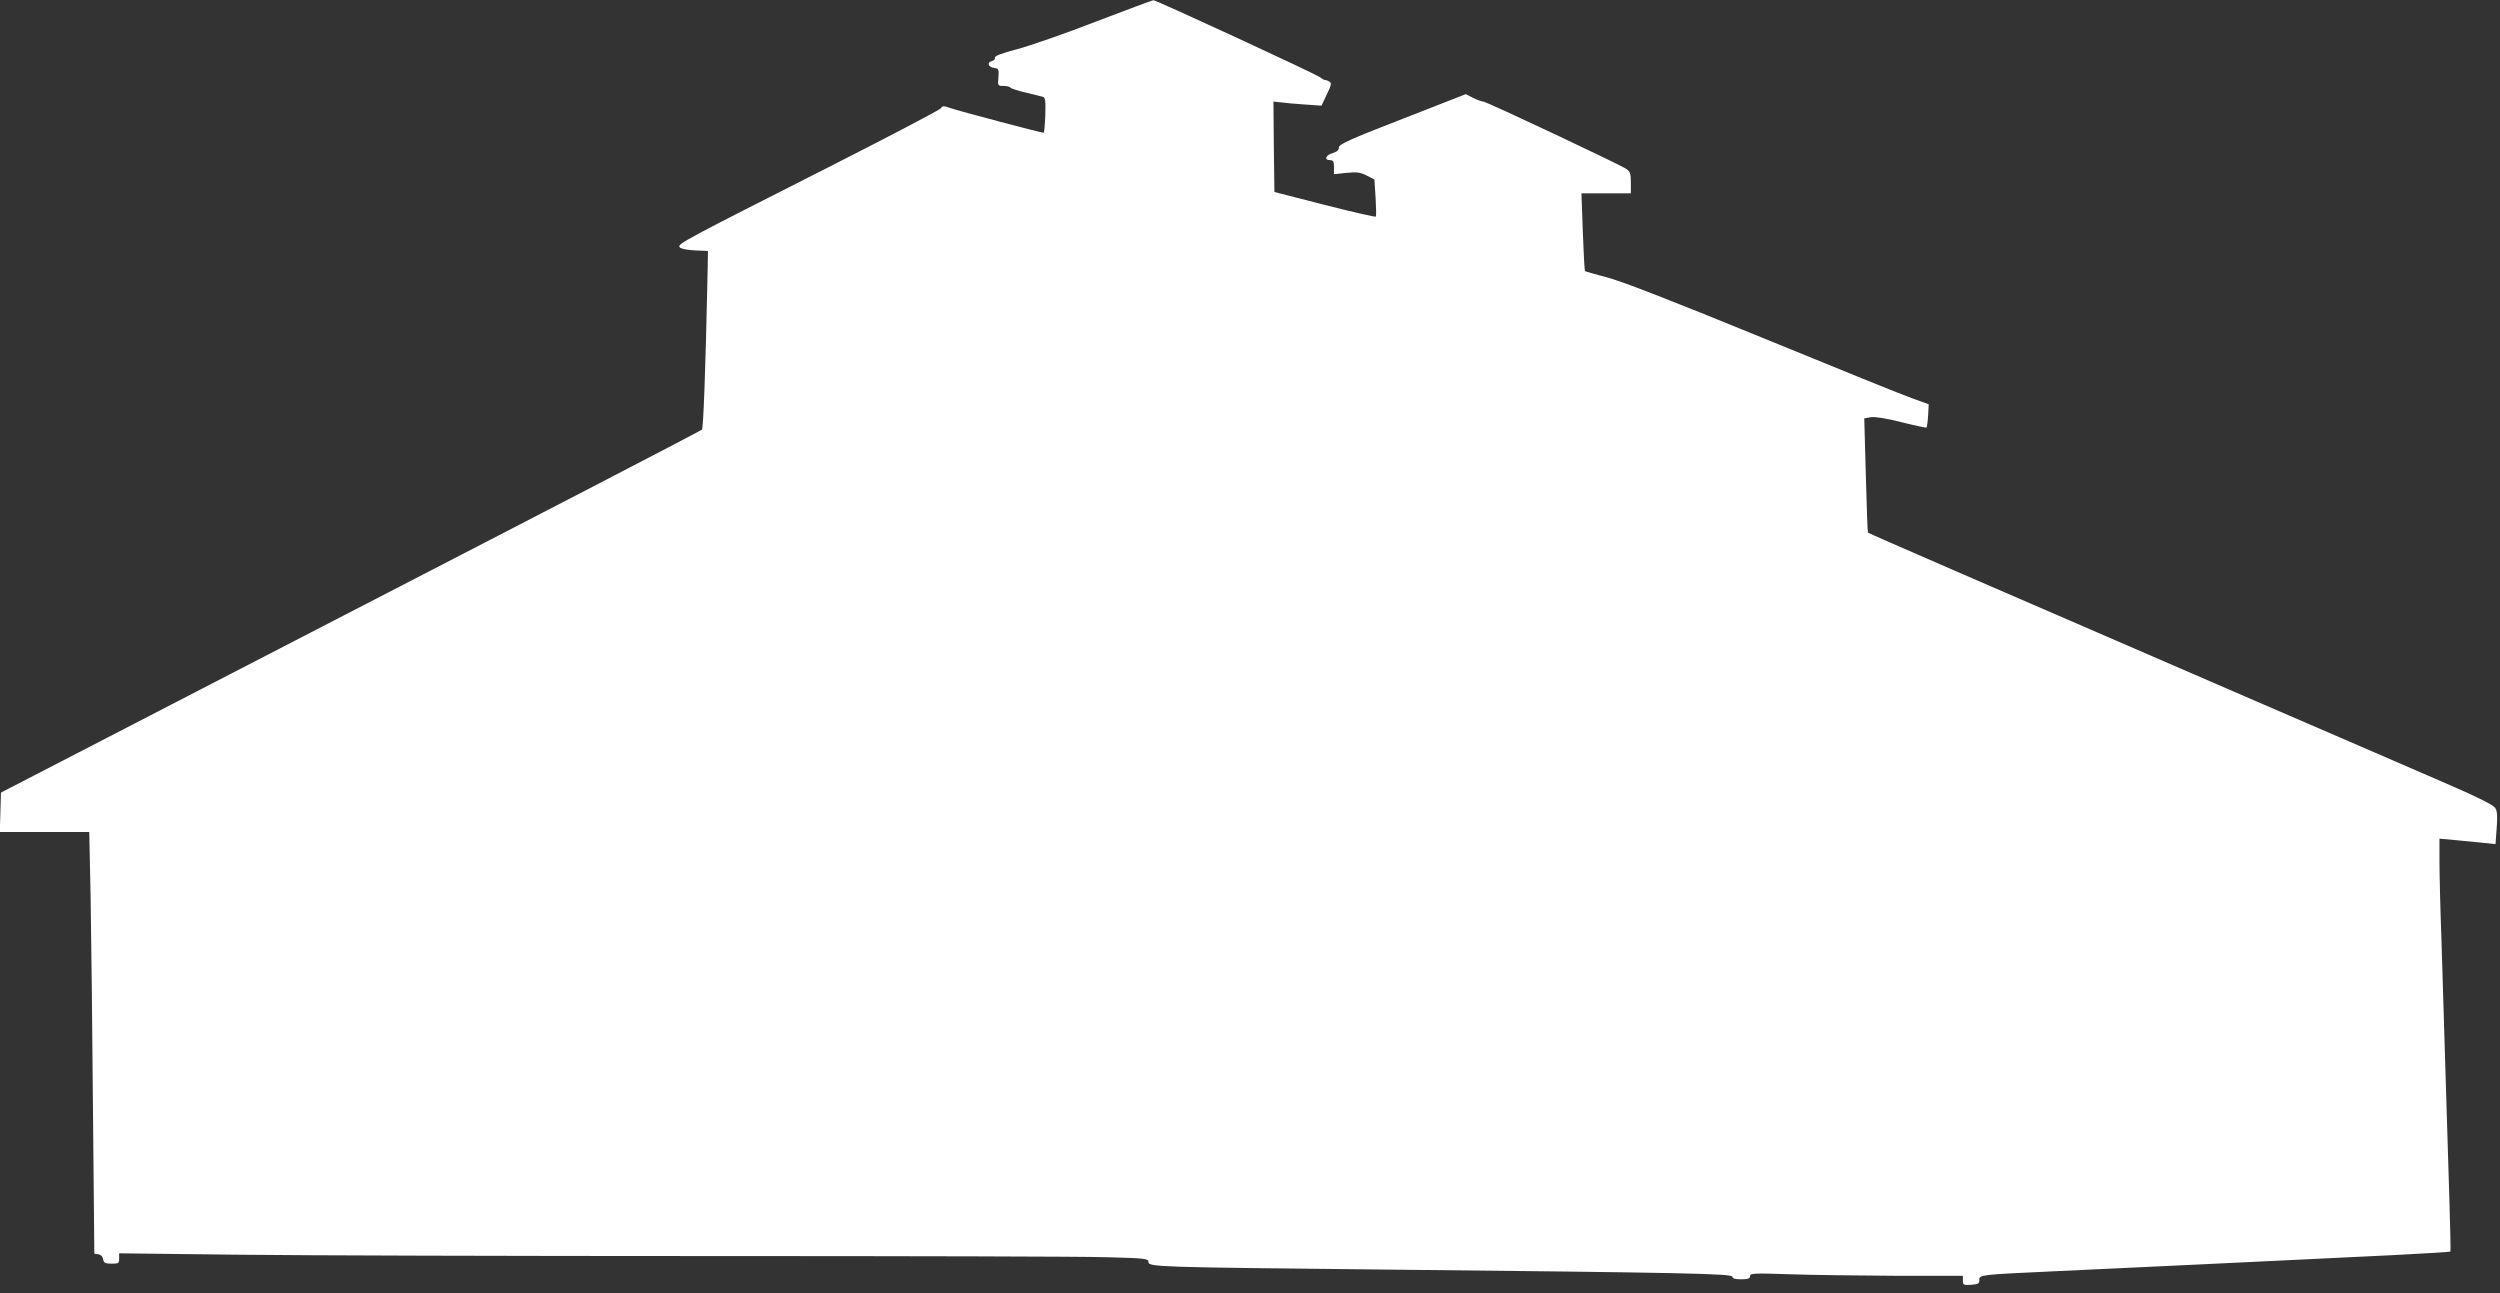 <?xml version="1.0" standalone="no"?>
<!DOCTYPE svg PUBLIC "-//W3C//DTD SVG 20010904//EN"
 "http://www.w3.org/TR/2001/REC-SVG-20010904/DTD/svg10.dtd">
<svg version="1.0" xmlns="http://www.w3.org/2000/svg"
 width="1280pt" height="662pt" viewBox="0 0 1280 662"
 preserveAspectRatio="xMidYMid meet">
<rect x="0" y="0" width="1280" height="662" fill="#333333" stroke="none"/>
<g transform="translate(0,662) scale(0.1,-0.1)"
fill="#ffffff" stroke="none">
<path d="M5610 6509 c-157 -61 -338 -124 -403 -141 -80 -21 -116 -35 -113 -44
2 -7 -5 -14 -16 -17 -27 -7 -18 -31 13 -35 22 -3 24 -7 21 -47 -4 -44 -3 -45
26 -45 17 0 33 -4 36 -9 3 -4 38 -16 78 -25 40 -10 80 -19 88 -22 12 -3 14
-20 12 -94 -2 -49 -6 -90 -8 -90 -13 0 -440 113 -476 126 -37 13 -43 13 -50 0
-5 -8 -255 -139 -556 -292 -766 -388 -795 -403 -782 -420 7 -8 38 -14 78 -16
l67 -3 -3 -150 c-10 -474 -21 -758 -28 -765 -5 -5 -814 -425 -1799 -933
l-1790 -925 -3 -101 -3 -101 229 0 229 0 7 -337 c3 -186 9 -672 12 -1080 l7
-742 21 -3 c13 -2 22 -12 24 -25 3 -19 10 -23 43 -23 36 0 39 2 39 26 l0 27
598 -7 c328 -4 1418 -7 2422 -7 1004 0 1921 -2 2038 -6 194 -5 212 -7 212 -24
0 -26 38 -27 1195 -39 1565 -16 1795 -21 1795 -37 0 -9 14 -13 45 -13 35 0 45
4 45 16 0 15 18 16 198 10 108 -4 353 -7 545 -8 l347 0 0 -24 c0 -23 3 -25 43
-22 36 3 42 6 41 25 -1 26 12 27 361 43 242 11 1316 62 1763 84 156 8 286 16
288 18 2 3 -1 135 -6 294 -5 159 -14 453 -20 654 -6 201 -15 496 -20 655 -6
160 -10 340 -10 400 l0 111 78 -7 c42 -4 107 -10 143 -14 l66 -7 6 82 c5 63 3
87 -8 104 -10 15 -92 56 -247 123 -128 56 -552 239 -943 408 -1479 640 -2018
874 -2021 878 -2 1 -7 134 -11 294 l-8 291 34 6 c22 3 80 -6 158 -26 68 -17
125 -29 127 -27 2 2 6 30 8 62 l3 57 -80 29 c-44 15 -390 155 -770 311 -474
194 -724 291 -798 310 -60 16 -110 30 -112 32 -2 2 -7 92 -11 201 l-7 197 126
0 127 0 0 55 c0 46 -4 57 -23 70 -40 26 -717 345 -733 345 -8 0 -32 9 -52 19
l-37 19 -325 -127 c-271 -105 -325 -130 -325 -146 0 -13 -10 -22 -32 -29 -36
-10 -45 -36 -13 -36 16 0 20 -7 20 -36 l0 -36 64 7 c53 5 71 3 104 -14 l39
-20 6 -93 c3 -51 4 -95 1 -97 -3 -3 -121 24 -262 60 l-257 66 -3 232 -2 231
37 -4 c21 -3 76 -8 123 -11 l86 -6 27 57 c22 45 26 59 15 65 -7 5 -17 9 -22 9
-5 0 -17 6 -25 13 -20 17 -843 397 -856 396 -6 -1 -138 -50 -295 -110z"/>
</g>
</svg>
